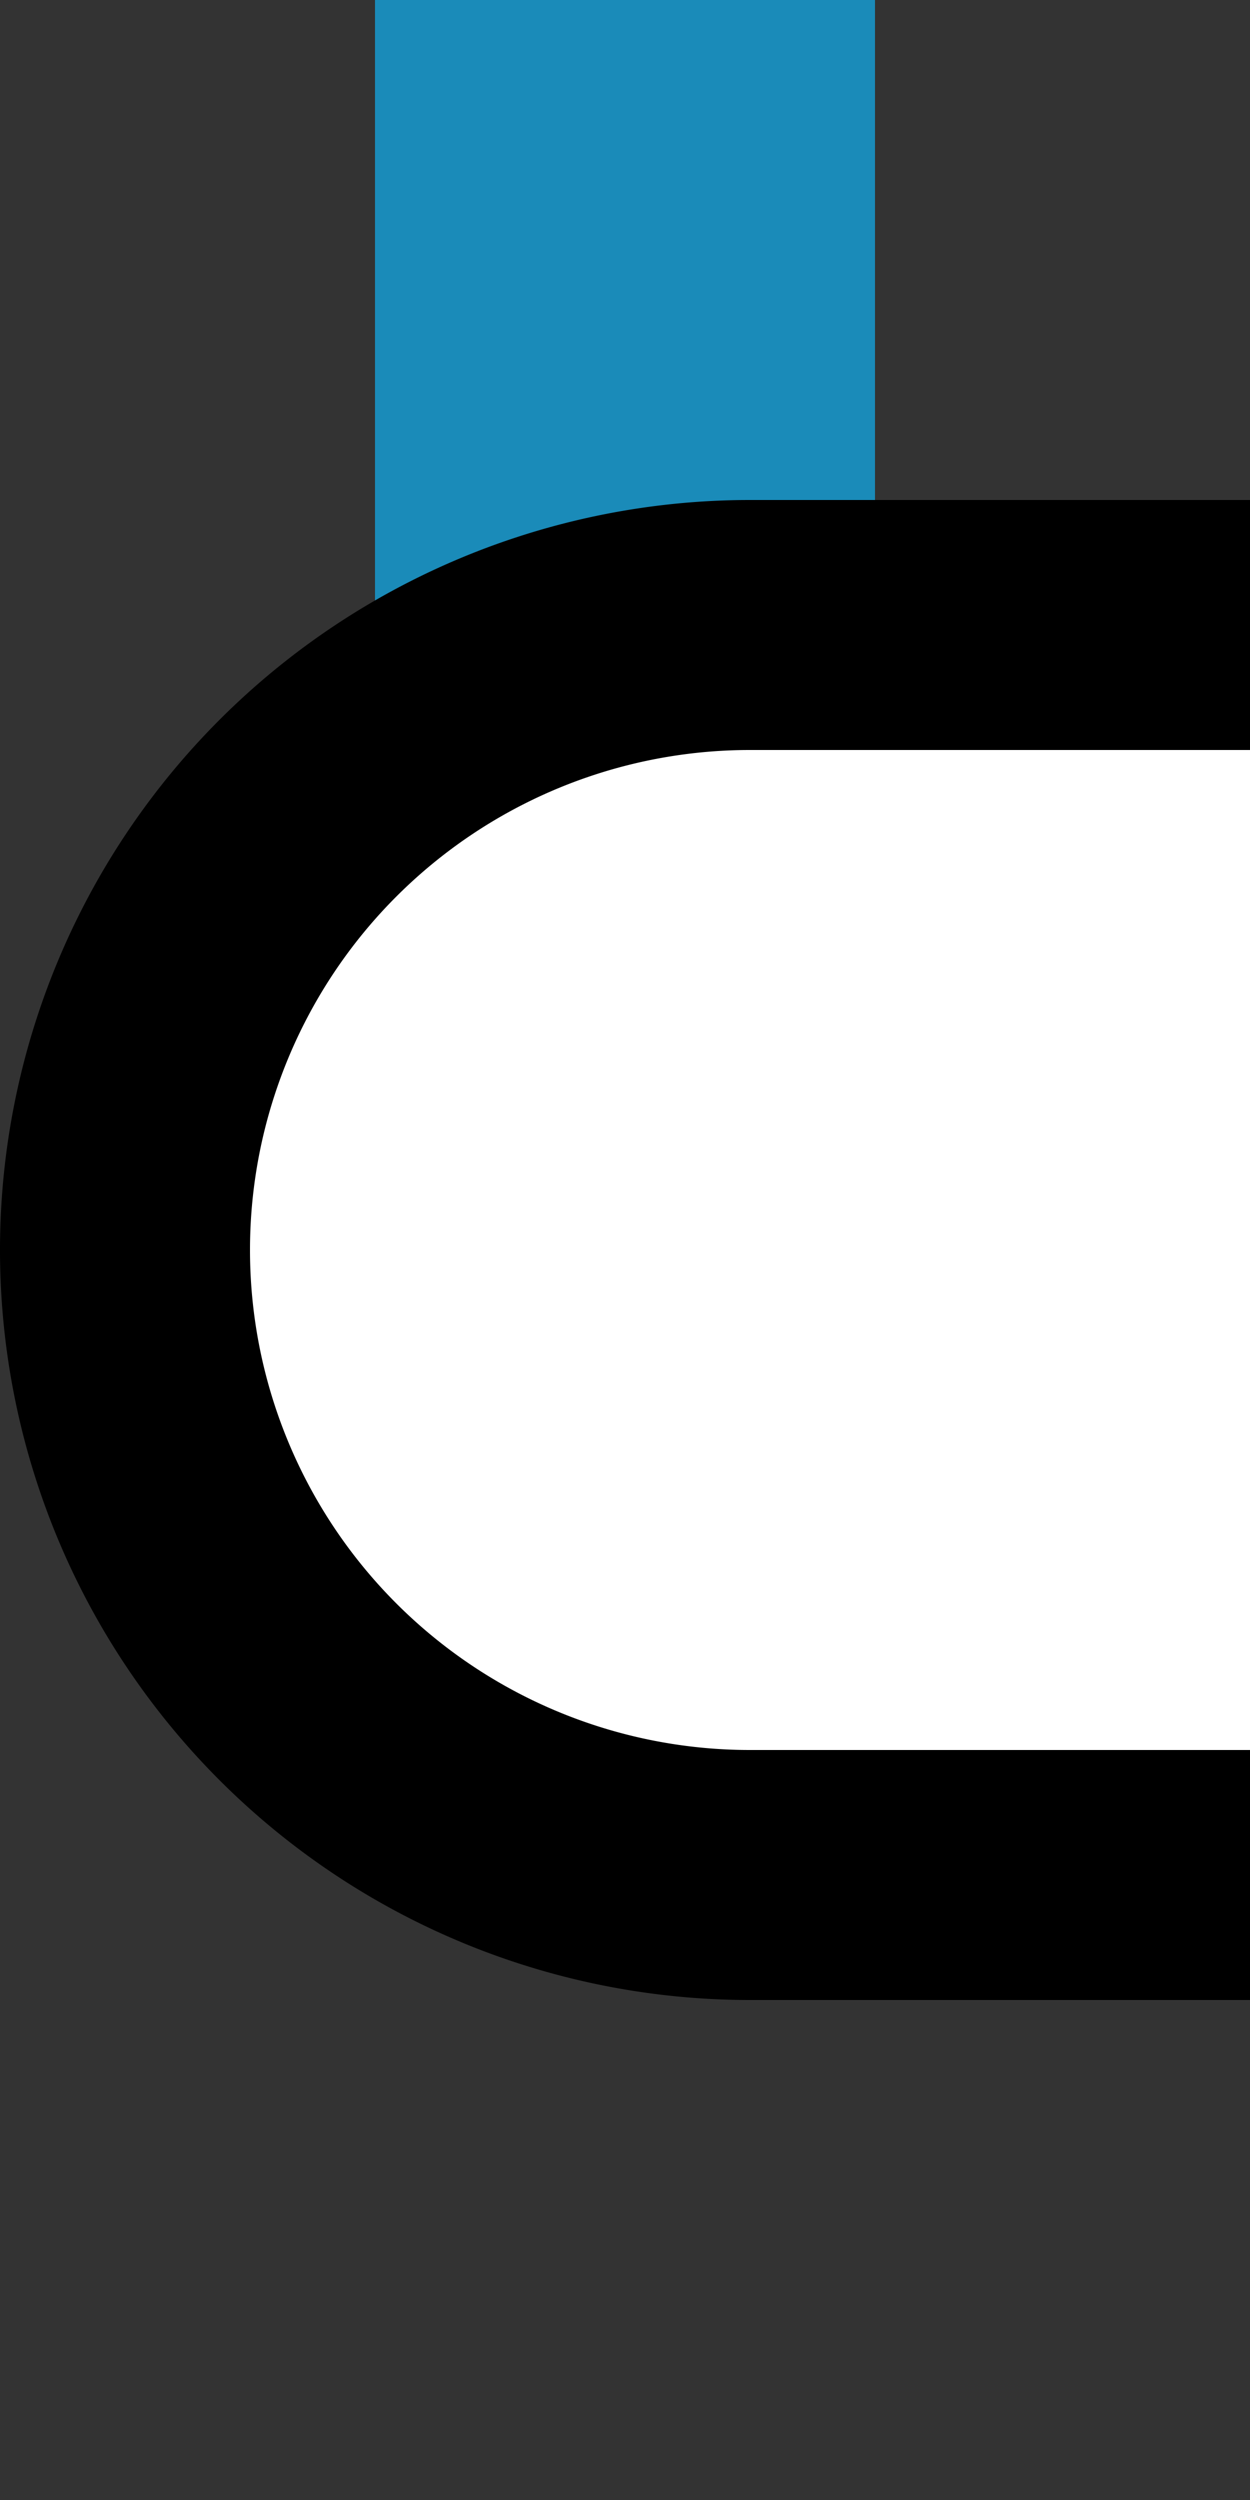 <?xml version="1.0" encoding="UTF-8"?>
<svg xmlns="http://www.w3.org/2000/svg" width="250" height="500">
 <rect width="100%" height="100%" fill="#333333" stroke="none"/>
 <title>dKINTe-L cerulean</title>
 <path stroke="#1A8BB9" d="M 125,250 V 0" stroke-width="100"/>
 <path stroke="#000" fill="#FFF" d="M 250,125 H 150 a 125,125 0 0 0 0,250 H 250" stroke-width="50"/>
</svg>